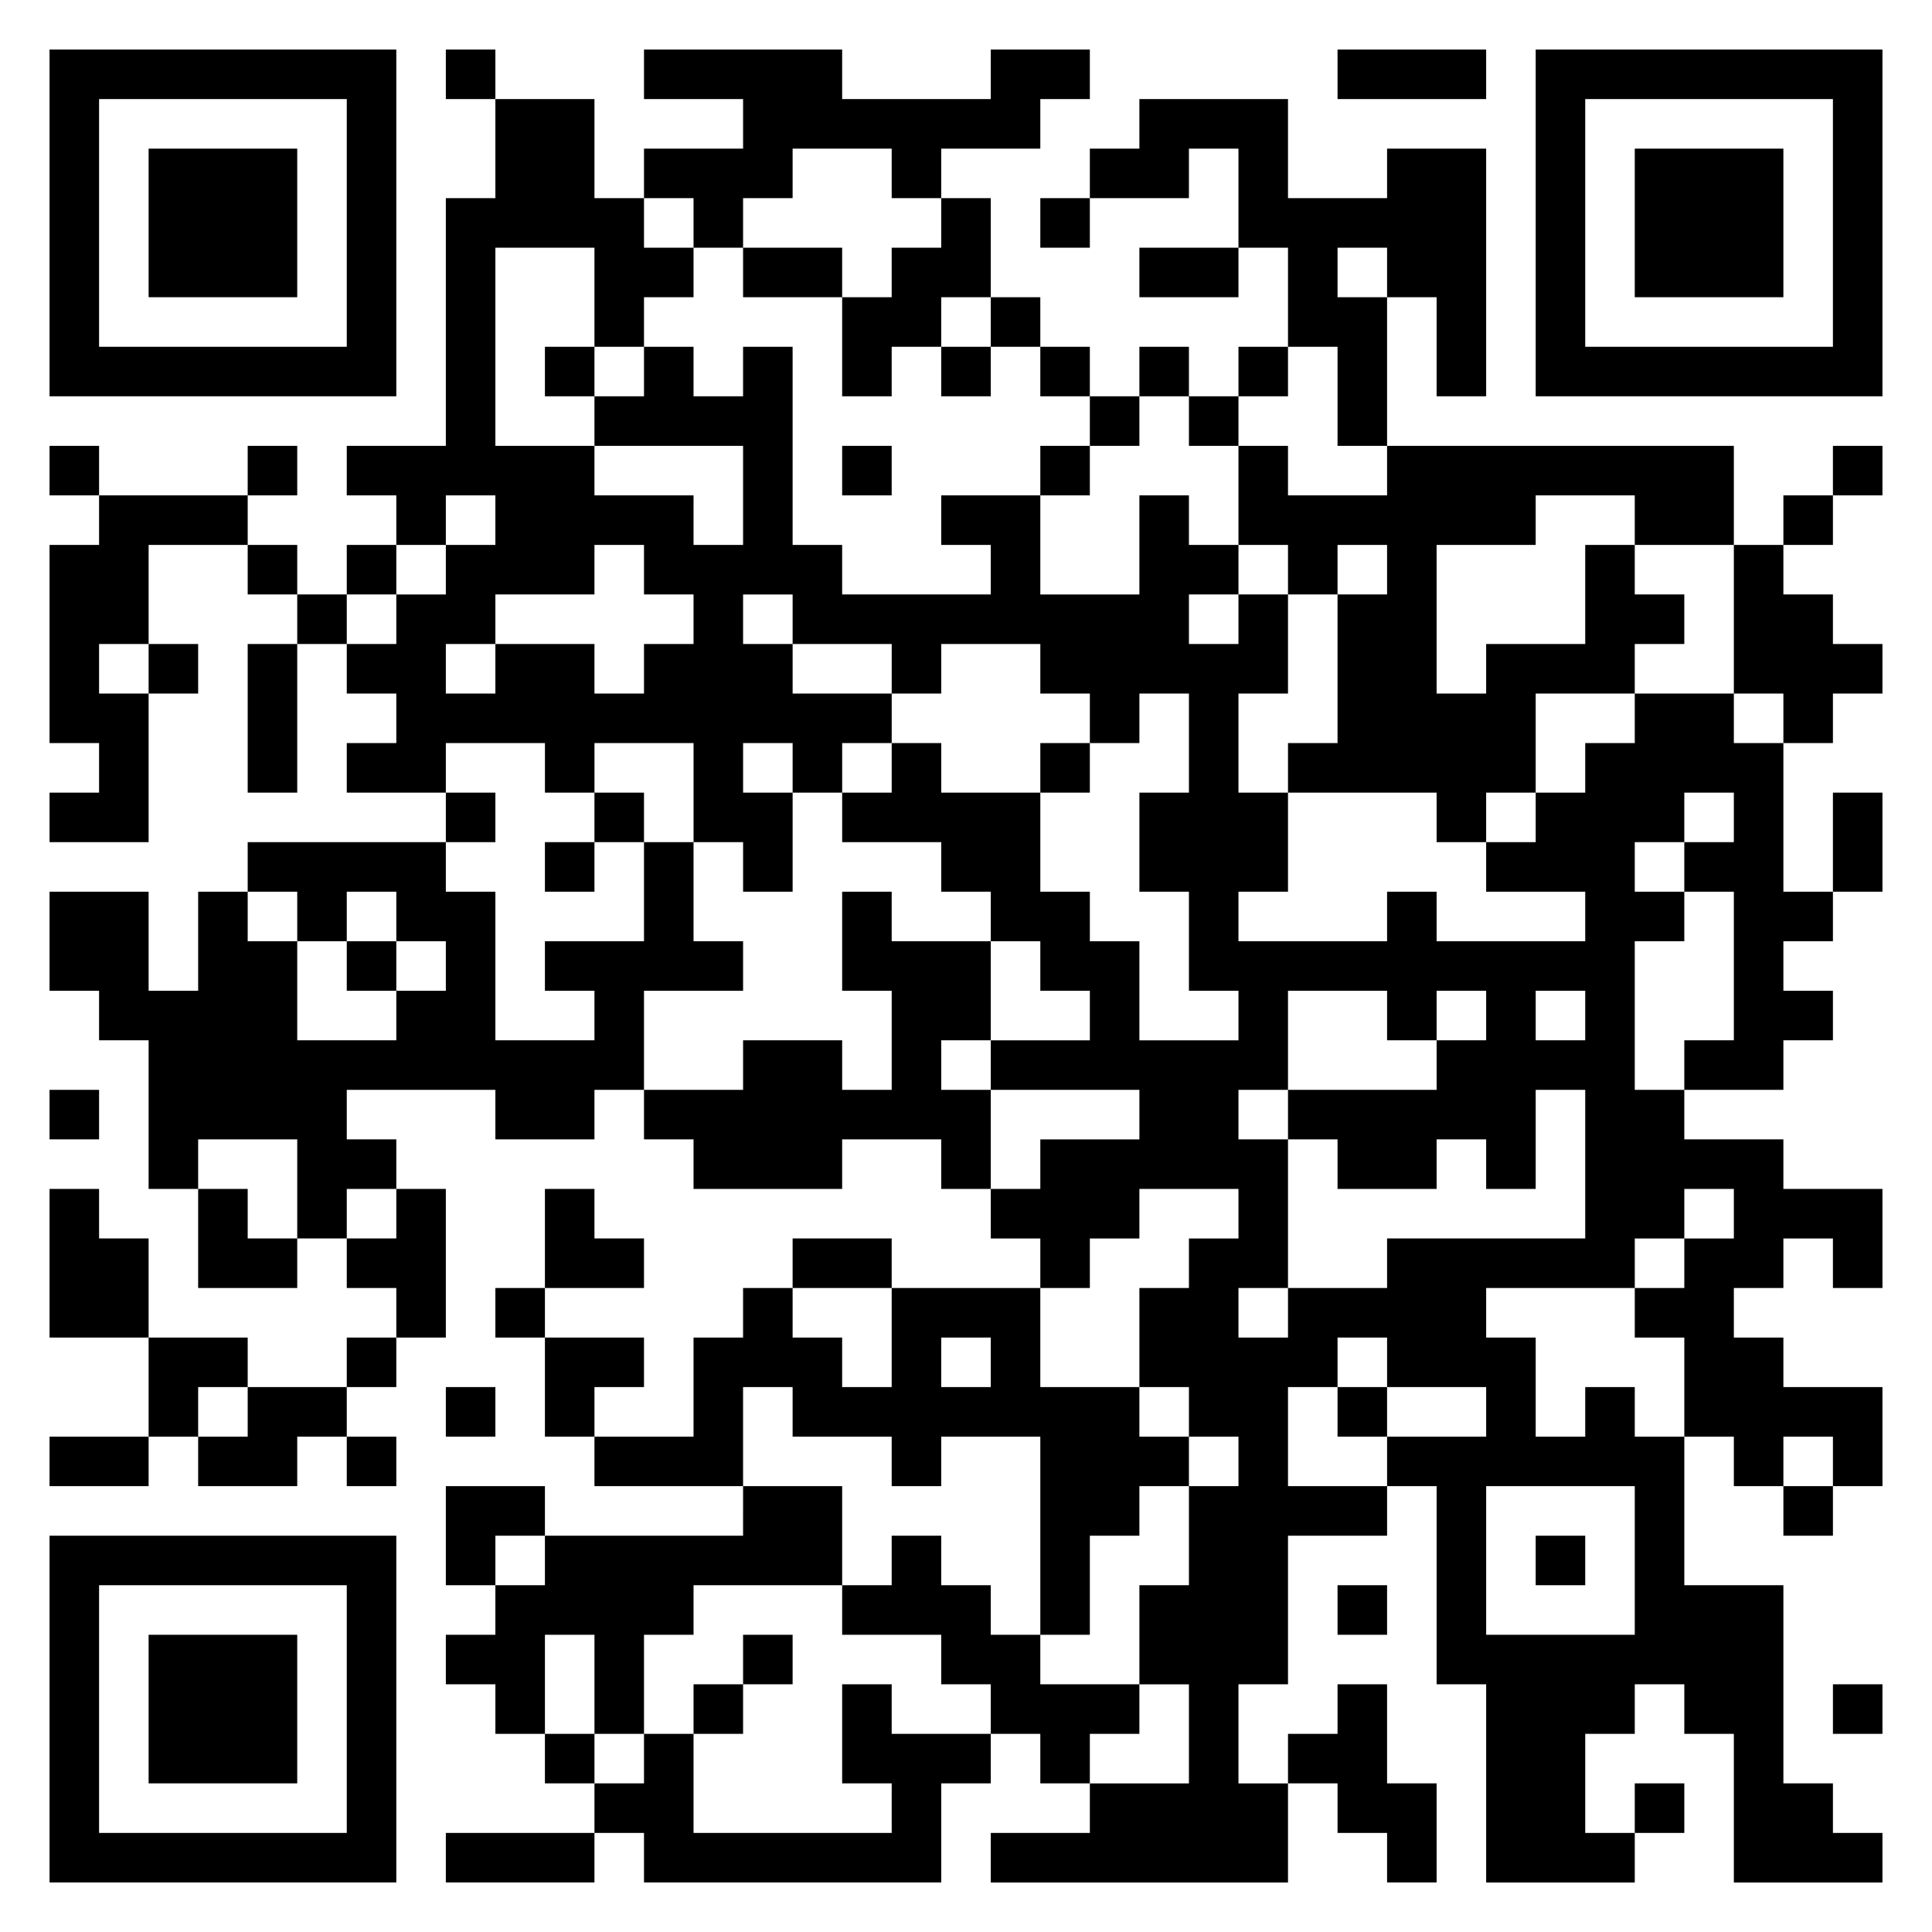 <svg viewBox="0 0 39 39" xmlns="http://www.w3.org/2000/svg"><path d="M1 1h7v7H1zm8 0h1v1H9zm4 0h4v1h3V1h2v1h-1v1h-2v1h-1V3h-2v1h-1v1h-1V4h-1V3h2V2h-2zm14 0h3v1h-3zm4 0h7v7h-7zM2 2v5h5V2zm8 0h2v2h1v1h1v1h-1v1h-1V5h-2v4h2v1h2v1h1V9h-3V8h1V7h1v1h1V7h1v4h1v1h3v-1h-1v-1h2v2h2v-2h1v1h1v1h-1v1h1v-1h1v2h-1v2h1v2h-1v1h3v-1h1v1h3v-1h-2v-1h1v-1h1v-1h1v-1h2v1h1v3h1v1h-1v1h1v1h-1v1h-2v-1h1v-3h-1v-1h1v-1h-1v1h-1v1h1v1h-1v3h1v1h2v1h2v2h-1v-1h-1v1h-1v1h1v1h2v2h-1v-1h-1v1h-1v-1h-1v-2h-1v-1h1v-1h1v-1h-1v1h-1v1h-3v1h1v2h1v-1h1v1h1v3h2v4h1v1h1v1h-3v-3h-1v-1h-1v1h-1v2h1v1h-3v-4h-1v-4h-1v-1h2v-1h-2v-1h-1v1h-1v2h2v1h-2v3h-1v2h1v2h-6v-1h2v-1h2v-2h-1v-2h1v-2h1v-1h-1v-1h-1v-2h1v-1h1v-1h-2v1h-1v1h-1v-1h-1v-1h1v-1h2v-1h-3v-1h2v-1h-1v-1h-1v-1h-1v-1h-2v-1h1v-1h1v1h2v2h1v1h1v2h2v-1h-1v-2h-1v-2h1v-2h-1v1h-1v-1h-1v-1h-2v1h-1v-1h-2v-1h-1v1h1v1h2v1h-1v1h-1v-1h-1v1h1v2h-1v-1h-1v-2h-2v1h-1v-1H9v1H7v-1h1v-1H7v-1h1v-1h1v-1h1v-1H9v1H8v-1H7V9h2V4h1zm13 0h3v2h2V3h2v5h-1V6h-1V5h-1v1h1v3h-1V7h-1V5h-1V3h-1v1h-2V3h1zm9 0v5h5V2zM3 3h3v3H3zm30 0h3v3h-3zM19 4h1v2h-1v1h-1v1h-1V6h1V5h1zm2 0h1v1h-1zm-6 1h2v1h-2zm8 0h2v1h-2zm-3 1h1v1h-1zm-9 1h1v1h-1zm8 0h1v1h-1zm2 0h1v1h-1zm2 0h1v1h-1zm2 0h1v1h-1zm-3 1h1v1h-1zm2 0h1v1h-1zM1 9h1v1H1zm4 0h1v1H5zm12 0h1v1h-1zm4 0h1v1h-1zm4 0h1v1h2V9h7v2h-2v-1h-2v1h-2v3h1v-1h2v-2h1v1h1v1h-1v1h-2v2h-1v1h-1v-1h-3v-1h1v-3h1v-1h-1v1h-1v-1h-1zm12 0h1v1h-1zM2 10h3v1H3v2H2v1h1v3H1v-1h1v-1H1v-4h1zm34 0h1v1h-1zM5 11h1v1H5zm2 0h1v1H7zm5 0v1h-2v1H9v1h1v-1h2v1h1v-1h1v-1h-1v-1zm23 0h1v1h1v1h1v1h-1v1h-1v-1h-1zM6 12h1v1H6zm-3 1h1v1H3zm2 0h1v3H5zm16 2h1v1h-1zM9 16h1v1H9zm3 0h1v1h-1zm25 0h1v2h-1zM5 17h4v1h1v3h2v-1h-1v-1h2v-2h1v2h1v1h-2v2h-1v1h-2v-1H7v1h1v1H7v1H6v-2H4v1H3v-3H2v-1H1v-2h2v2h1v-2h1v1h1v2h2v-1h1v-1H8v-1H7v1H6v-1H5zm6 0h1v1h-1zm6 1h1v1h2v2h-1v1h1v2h-1v-1h-2v1h-3v-1h-1v-1h2v-1h2v1h1v-2h-1zM7 19h1v1H7zm19 1v2h-1v1h1v3h-1v1h1v-1h2v-1h4v-3h-1v2h-1v-1h-1v1h-2v-1h-1v-1h3v-1h1v-1h-1v1h-1v-1zm5 0v1h1v-1zM1 22h1v1H1zm0 2h1v1h1v2H1zm3 0h1v1h1v1H4zm4 0h1v3H8v-1H7v-1h1zm3 0h1v1h1v1h-2zm5 1h2v1h-2zm-6 1h1v1h-1zm5 0h1v1h1v1h1v-2h3v2h2v1h1v1h-1v1h-1v2h-1v-4h-2v1h-1v-1h-2v-1h-1v2h-3v-1h2v-2h1zM3 27h2v1H4v1H3zm4 0h1v1H7zm4 0h2v1h-1v1h-1zm8 0v1h1v-1zM5 28h2v1H6v1H4v-1h1zm4 0h1v1H9zm18 0h1v1h-1zM1 29h2v1H1zm6 0h1v1H7zm2 1h2v1h-1v1H9zm6 0h2v2h-3v1h-1v2h-1v-2h-1v2h-1v-1H9v-1h1v-1h1v-1h4zm15 0v3h3v-3zm6 0h1v1h-1zM1 31h7v7H1zm17 0h1v1h1v1h1v1h2v1h-1v1h-1v-1h-1v-1h-1v-1h-2v-1h1zm13 0h1v1h-1zM2 32v5h5v-5zm25 0h1v1h-1zM3 33h3v3H3zm12 0h1v1h-1zm-1 1h1v1h-1zm3 0h1v1h2v1h-1v2h-6v-1h-1v-1h1v-1h1v2h4v-1h-1zm10 0h1v2h1v2h-1v-1h-1v-1h-1v-1h1zm10 0h1v1h-1zm-26 1h1v1h-1zm22 1h1v1h-1zM9 37h3v1H9z"/></svg>